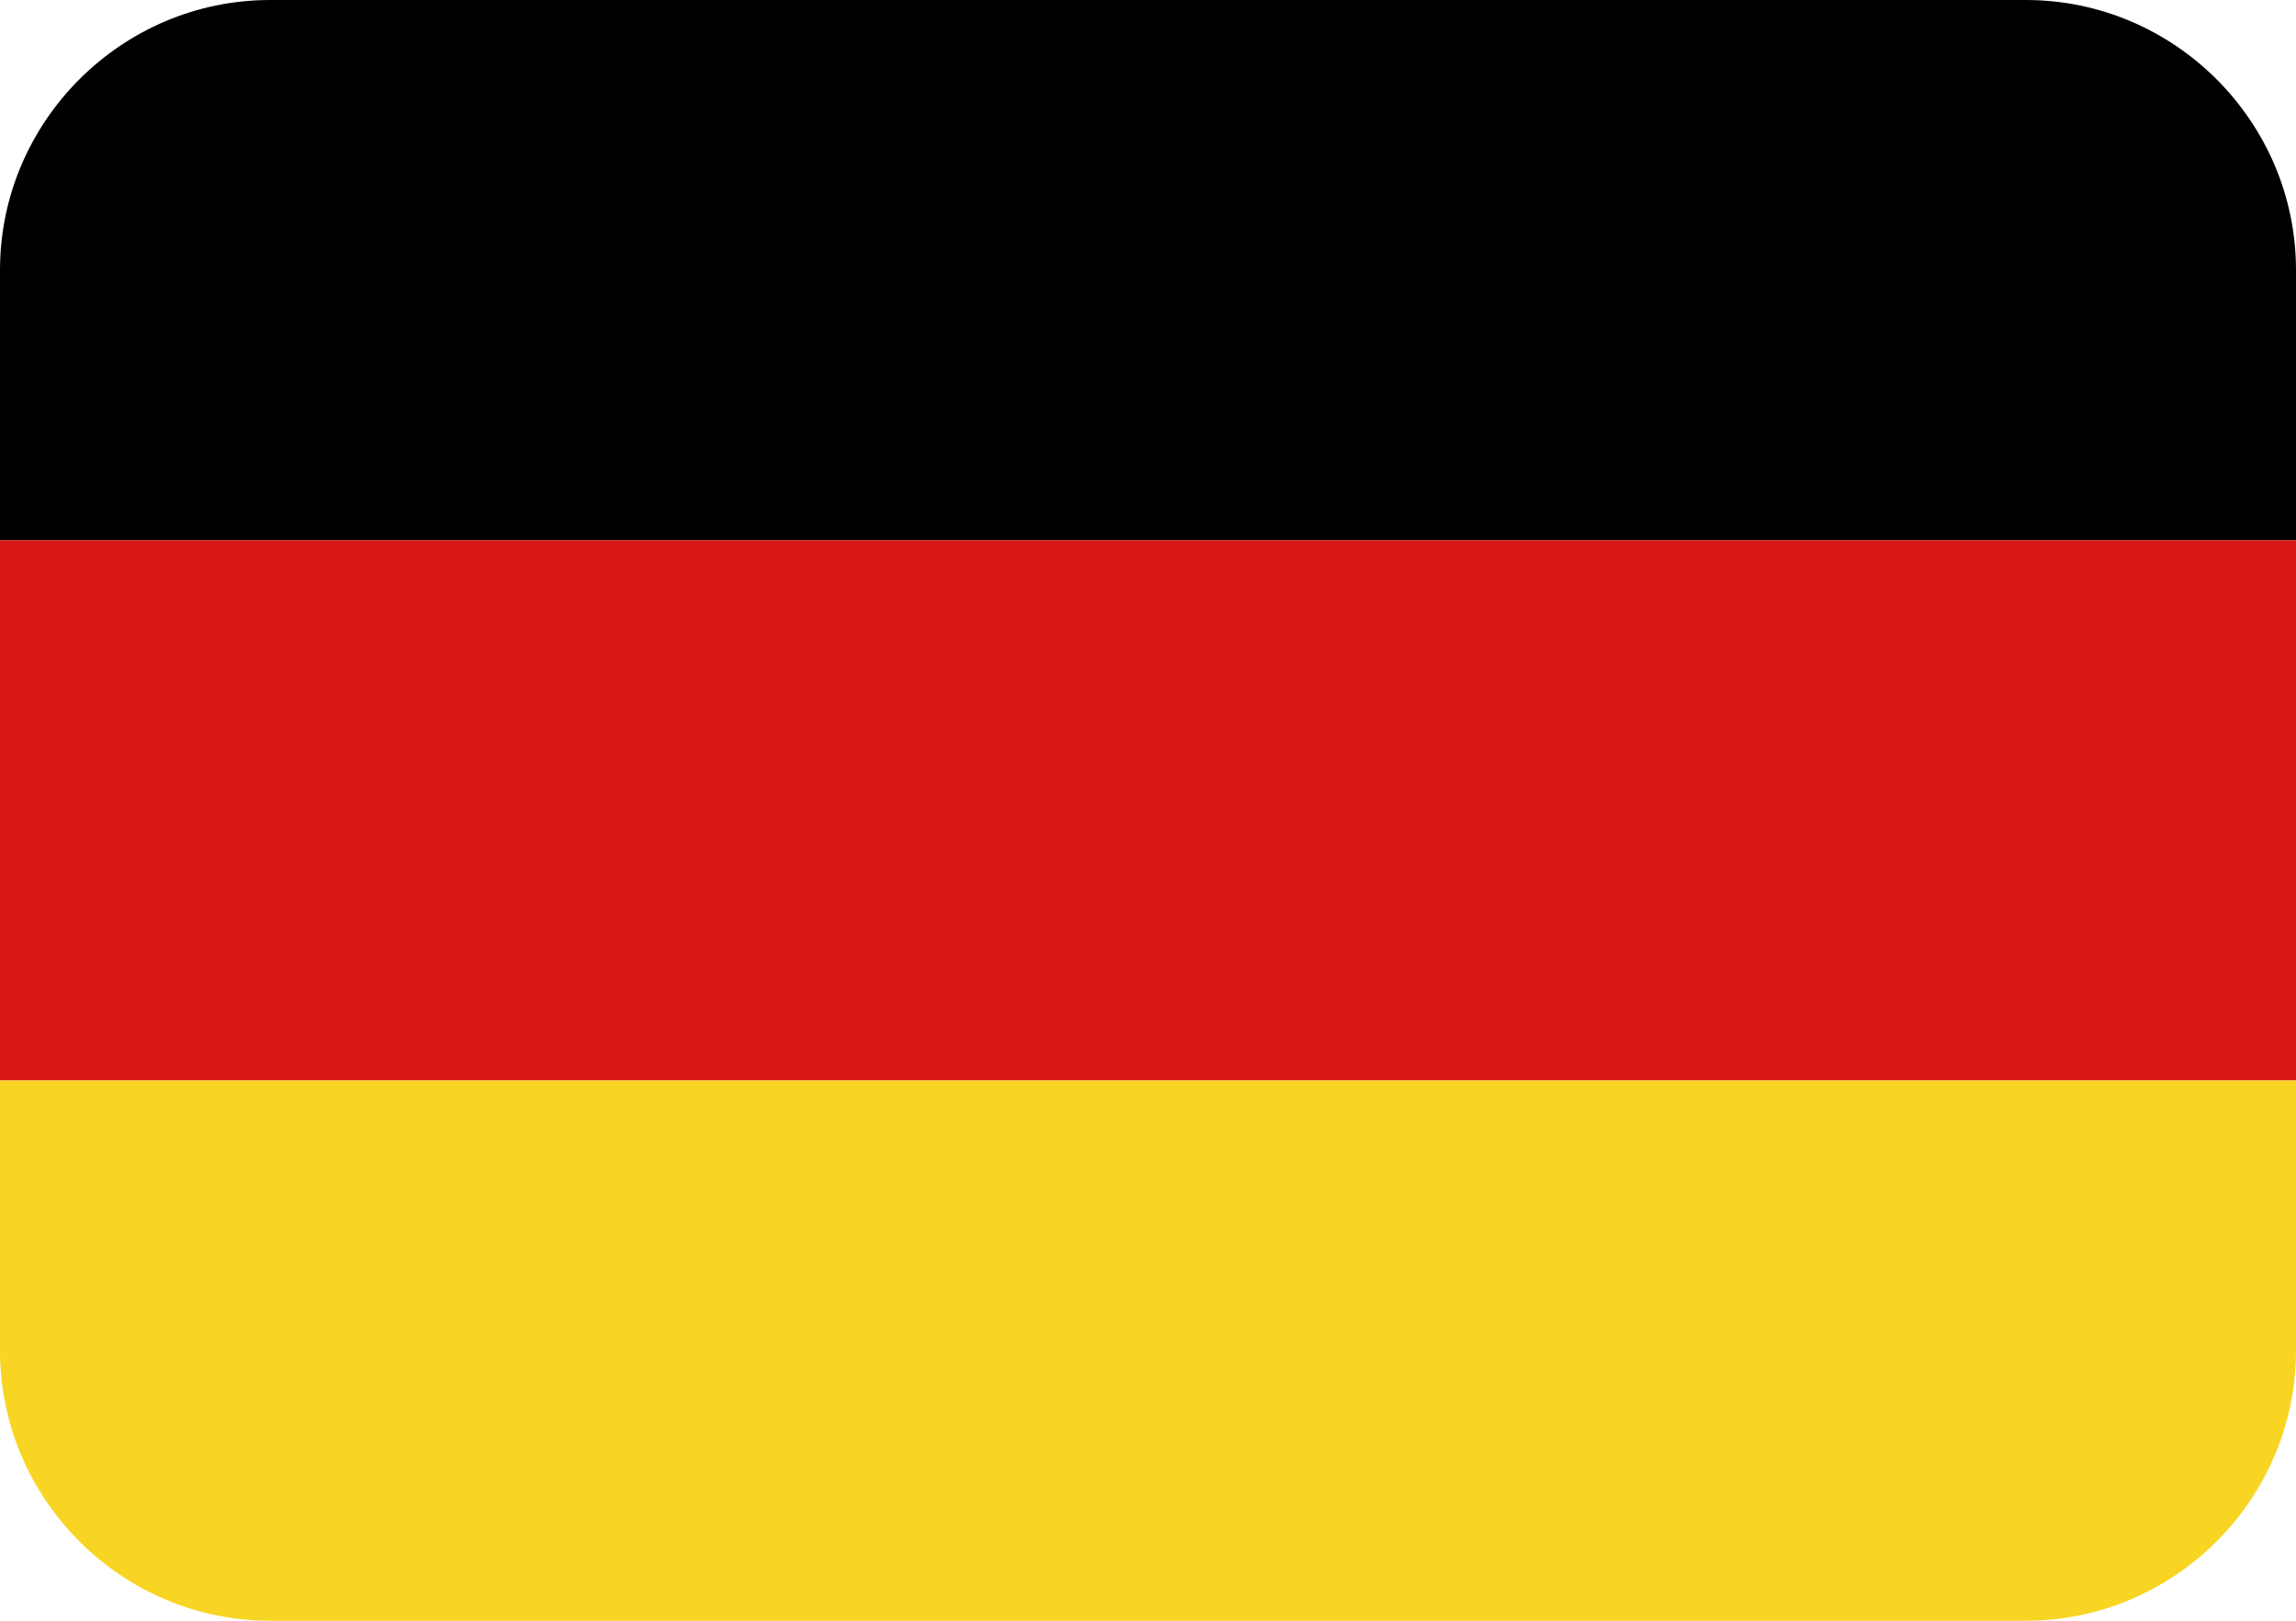 <?xml version="1.0" encoding="utf-8"?>
<!-- Generator: Adobe Illustrator 28.3.0, SVG Export Plug-In . SVG Version: 6.00 Build 0)  -->
<svg version="1.1" id="Layer_1" xmlns="http://www.w3.org/2000/svg" xmlns:xlink="http://www.w3.org/1999/xlink" x="0px" y="0px"
	 viewBox="0 0 34 24" style="enable-background:new 0 0 34 24;" xml:space="preserve">
<style type="text/css">
	.st0{clip-path:url(#SVGID_00000034789541276971904700000005450562070222516130_);}
	.st1{clip-path:url(#SVGID_00000022556082045868902320000016682332899900742285_);}
	.st2{fill:#DA1818;}
	.st3{fill:#F8D522;}
</style>
<g>
	<g>
		<defs>
			<path id="SVGID_1_" d="M4,0h26c2.2,0,4,1.8,4,4v16c0,2.2-1.8,4-4,4H4c-2.2,0-4-1.8-4-4V4C0,1.8,1.8,0,4,0z"/>
		</defs>
		<clipPath id="SVGID_00000029747038050014998880000002096167446055848588_">
			<use xlink:href="#SVGID_1_"  style="overflow:visible;"/>
		</clipPath>
		<g style="clip-path:url(#SVGID_00000029747038050014998880000002096167446055848588_);">
			<g>
				<defs>
					<rect id="SVGID_00000182507625997781415490000005049742138961559966_" x="-1" width="36" height="24"/>
				</defs>
				<clipPath id="SVGID_00000071559639413550865690000015199046046917601410_">
					<use xlink:href="#SVGID_00000182507625997781415490000005049742138961559966_"  style="overflow:visible;"/>
				</clipPath>
				<g style="clip-path:url(#SVGID_00000071559639413550865690000015199046046917601410_);">
					<path d="M35,0H-1v8h36V0z"/>
					<path class="st2" d="M35,8H-1v8h36V8z"/>
					<path class="st3" d="M35,16H-1v8h36V16z"/>
				</g>
			</g>
		</g>
	</g>
</g>
</svg>

